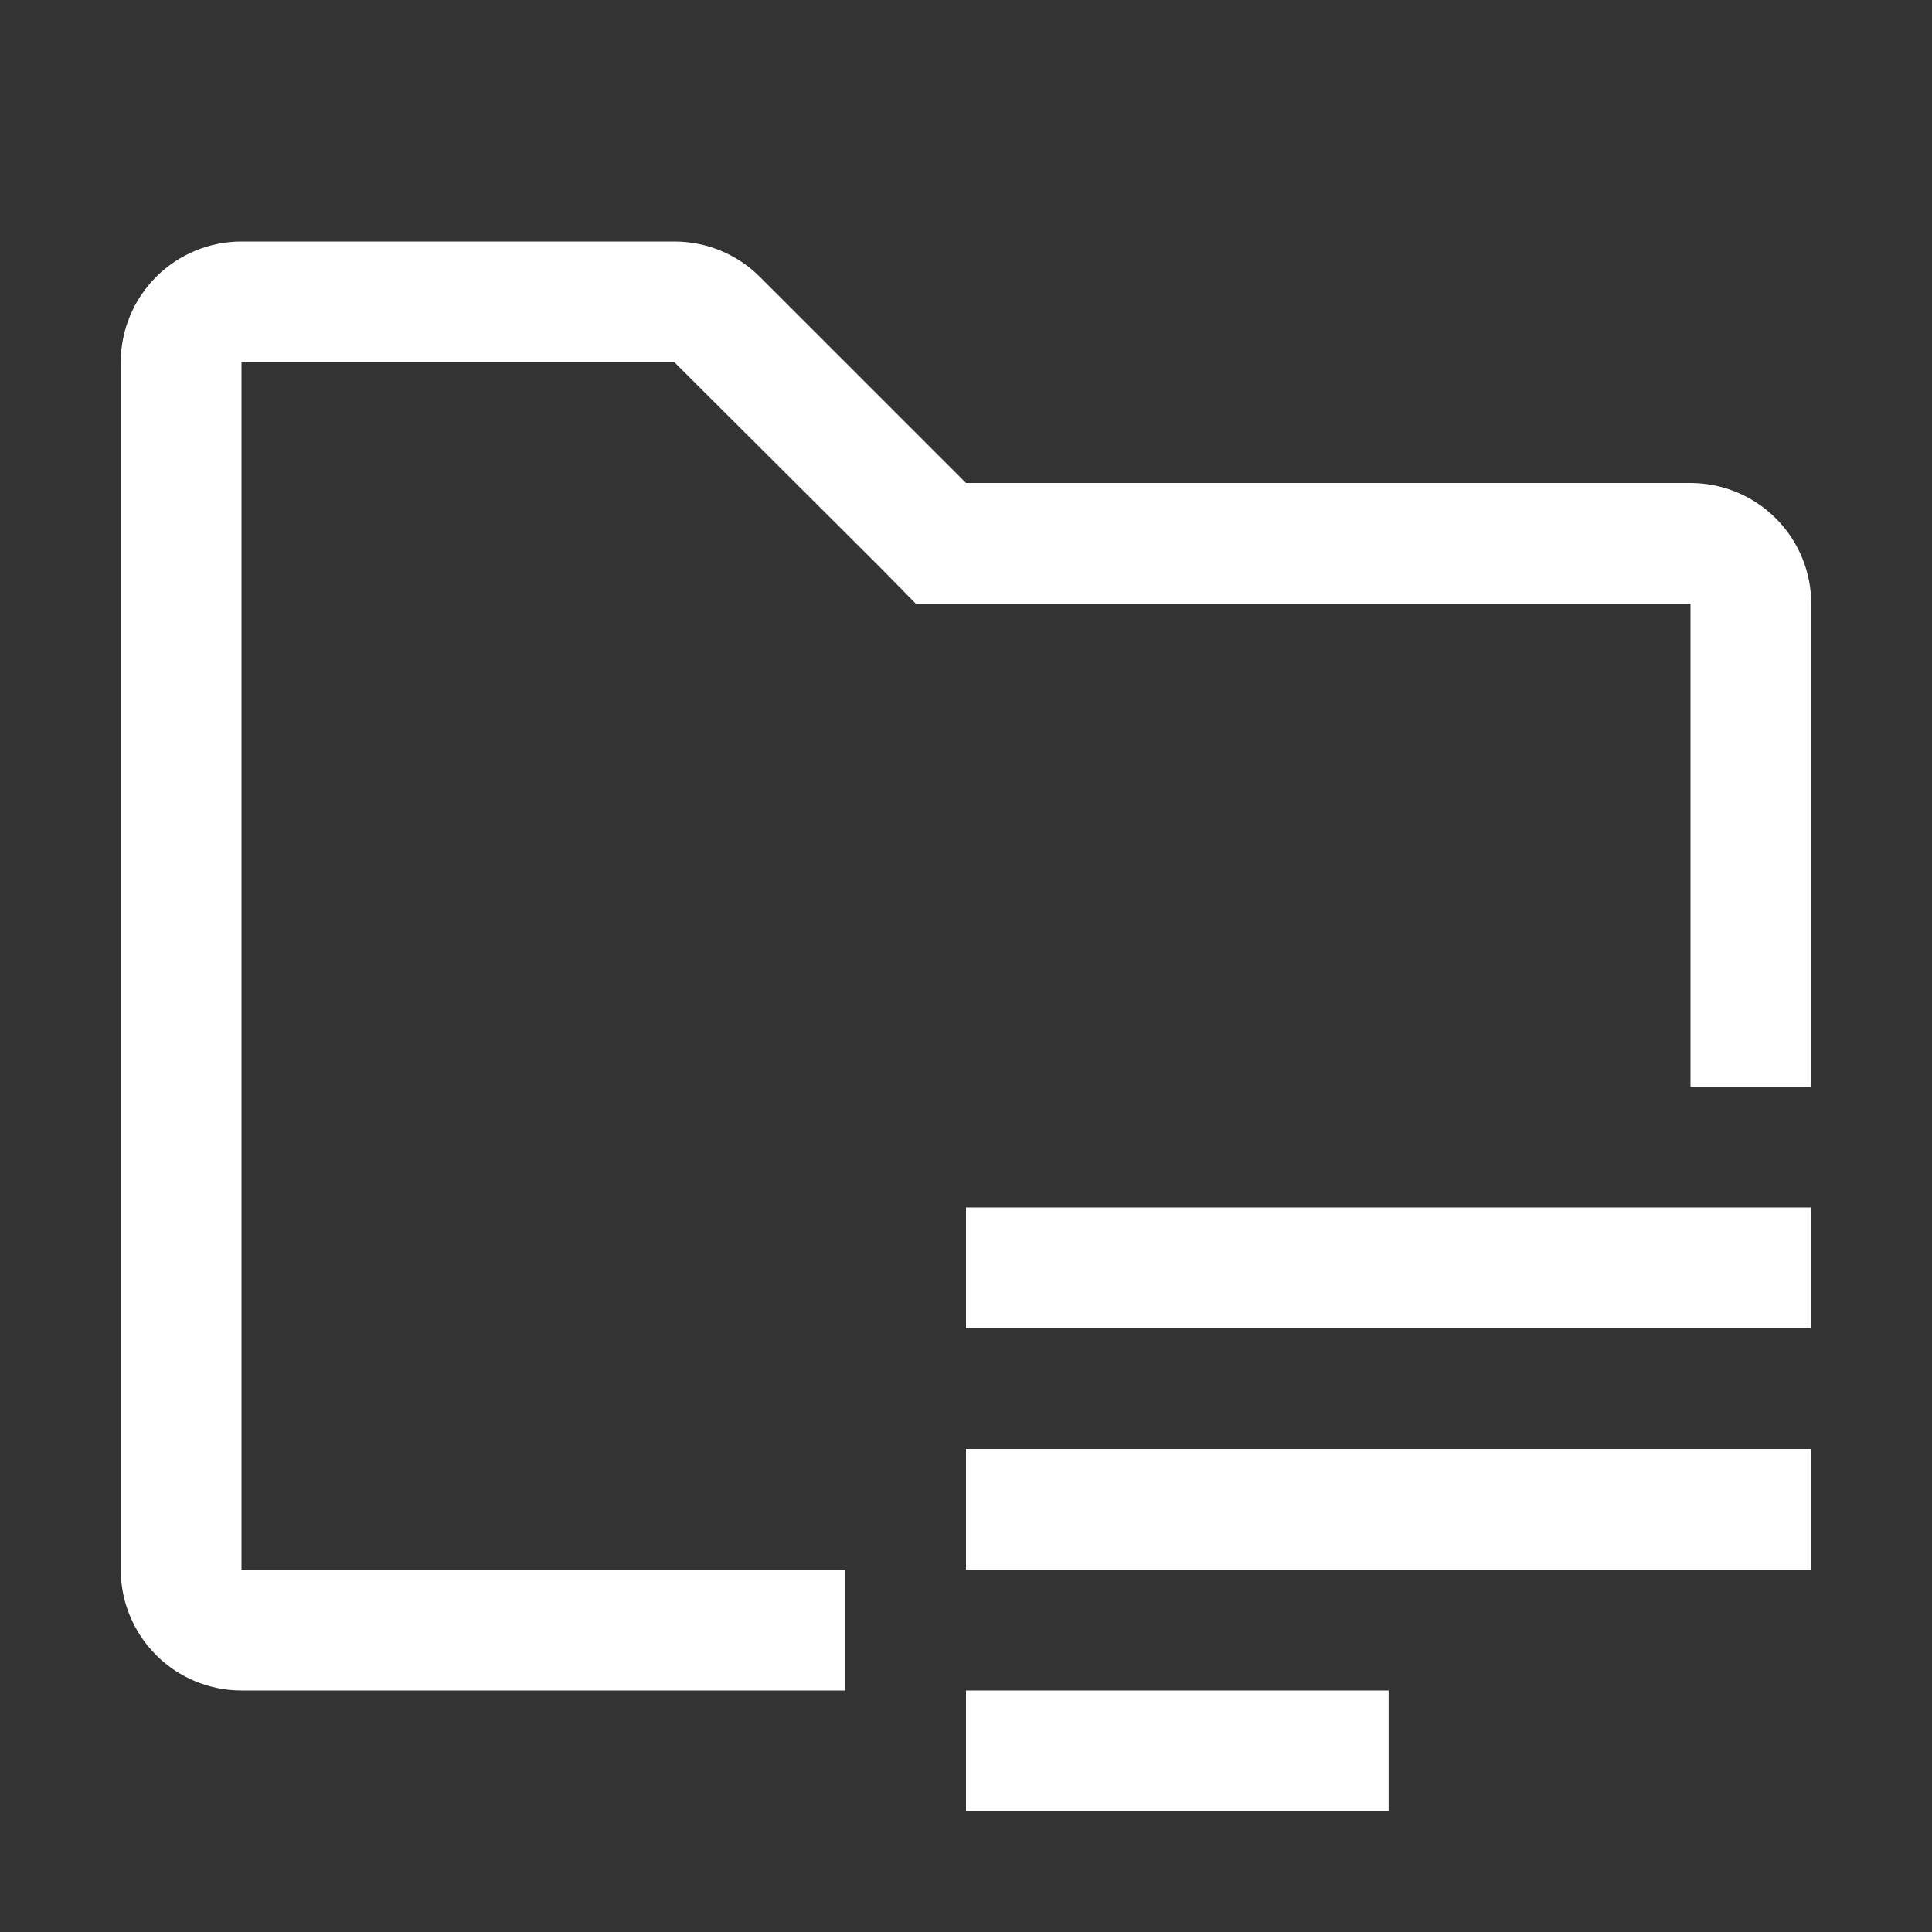 <svg width="32" height="32" viewBox="0 0 32 32" fill="none" xmlns="http://www.w3.org/2000/svg">
<rect x="0" y="0" width="32" height="32" fill="#333333" stroke="none"/>
<g clip-path="url(#clip0_430_1041)">
<path d="M30 20H16V22H30V20Z" fill="white"/>
<path d="M30 24H16V26H30V24Z" fill="white"/>
<path d="M23 28H16V30H23V28Z" fill="white"/>
<path d="M14 26H4V6H11.17L14.59 9.41L15.17 10H28V18H30V10C30 9.47 29.789 8.961 29.414 8.586C29.039 8.211 28.53 8 28 8H16L12.59 4.59C12.404 4.403 12.183 4.254 11.939 4.153C11.695 4.052 11.434 4 11.17 4H4C3.47 4 2.961 4.211 2.586 4.586C2.211 4.961 2 5.47 2 6V26C2 26.53 2.211 27.039 2.586 27.414C2.961 27.789 3.47 28 4 28H14V26Z" fill="white"/>
</g>
<defs>
<clipPath id="clip0_430_1041">
<rect width="32" height="32" fill="white"/>
</clipPath>
</defs>
</svg>

